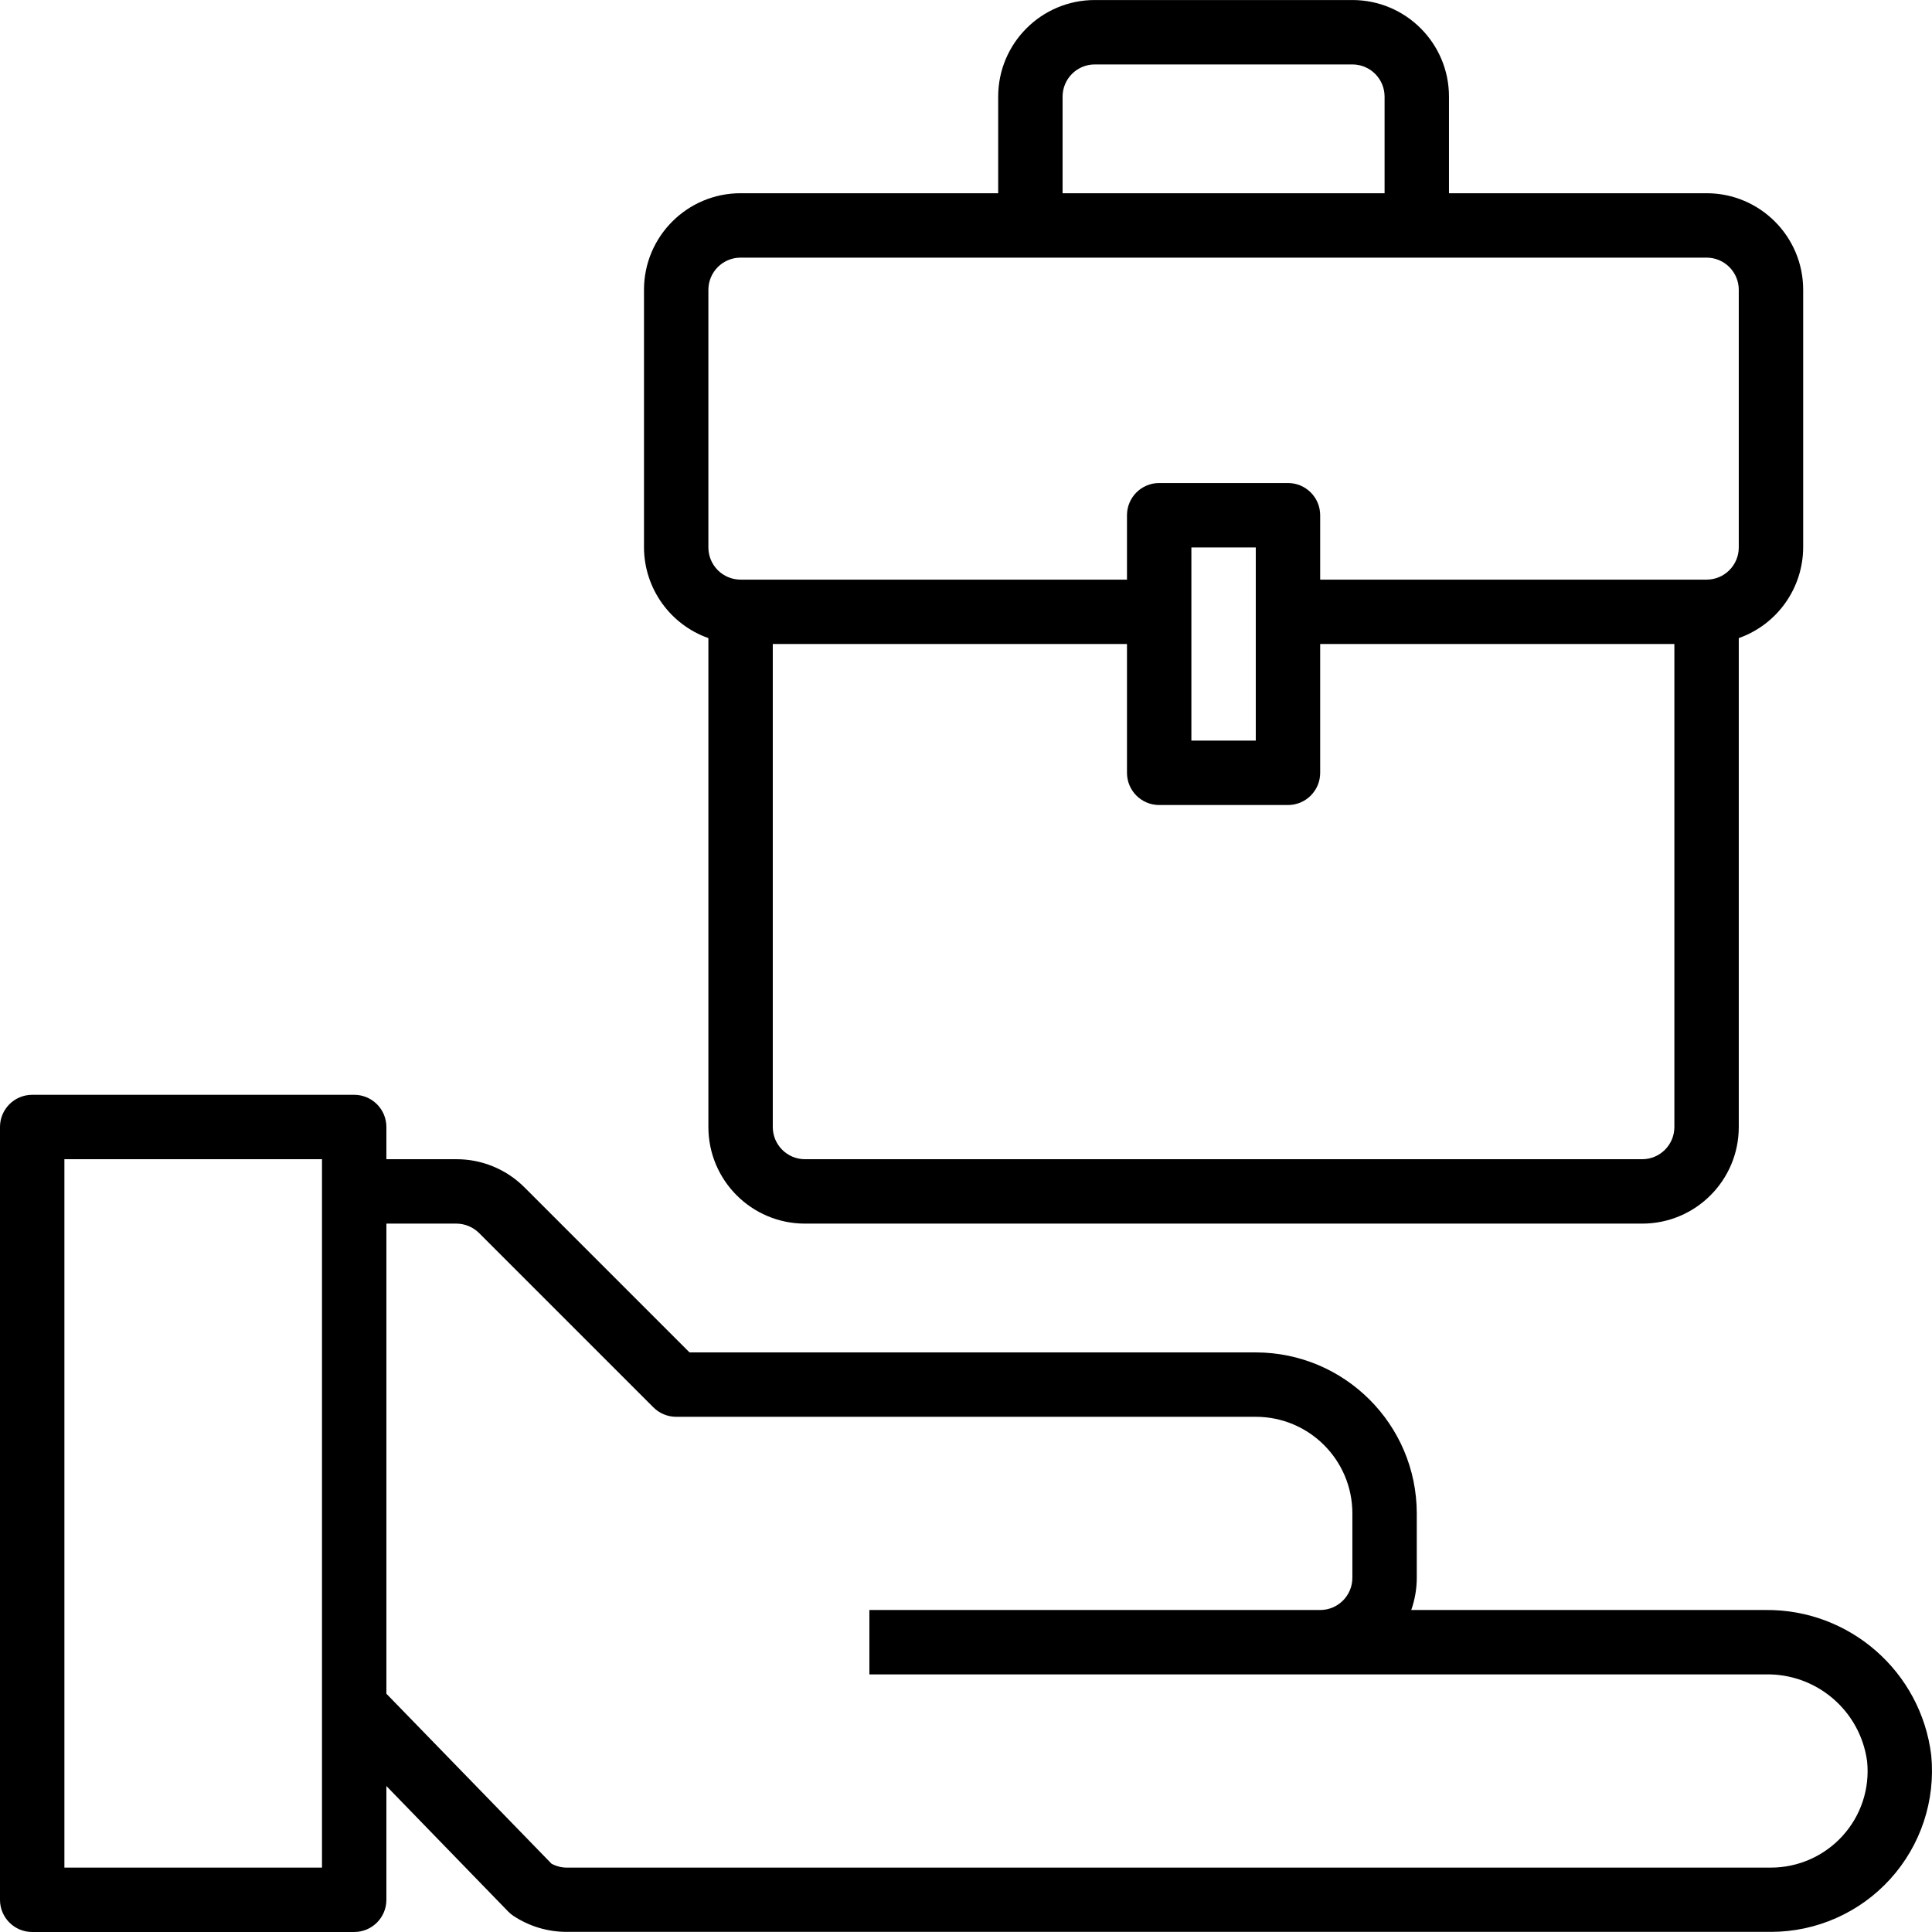 <svg height="480pt" viewBox="0 0 480.007 480" width="480pt" xmlns="http://www.w3.org/2000/svg"><path d="m438.625 400.004h-88c.906-2.57 1.371-5.273 1.375-8v-16c-.027-22.082-17.918-39.973-40-40h-140.688l-40.969-40.969c-4.488-4.516-10.598-7.051-16.969-7.031h-17.375v-8c0-4.418-3.582-8-8-8h-80c-4.418 0-8 3.582-8 8v192c0 4.418 3.582 8 8 8h80c4.418 0 8-3.582 8-8v-28.266l30.223 31.145c.395.406.828.773 1.297 1.09 3.945 2.621 8.582 4.016 13.32 4h299.16c11.289 0 22.055-4.77 29.637-13.129 7.586-8.363 11.281-19.543 10.18-30.777-2.547-20.754-20.281-36.285-41.191-36.062zm-358.625 64h-64v-176h64zm377.77-7.863c-4.555 5.004-11.004 7.859-17.77 7.863h-299.16c-1.336 0-2.652-.336-3.824-.977l-41.016-42.223v-116.801h17.375c2.121.008 4.152.852 5.656 2.344l43.312 43.312c1.5 1.5 3.535 2.344 5.656 2.344h144c13.254 0 24 10.746 24 24v16c0 4.418-3.582 8-8 8h-112v16h222.625c12.691-.277 23.562 9.02 25.262 21.598.699 6.77-1.527 13.516-6.117 18.539zm0 0"/><path d="m176 158.531v121.473c0 13.254 10.746 24 24 24h208c13.254 0 24-10.746 24-24v-121.473c9.555-3.379 15.957-12.395 16-22.527v-64c0-13.254-10.746-24-24-24h-64v-24c0-13.254-10.746-24-24-24h-64c-13.254 0-24 10.746-24 24v24h-64c-13.254 0-24 10.746-24 24v64c.043 10.133 6.445 19.148 16 22.527zm240 121.473c0 4.418-3.582 8-8 8h-208c-4.418 0-8-3.582-8-8v-120h88v32c0 4.418 3.582 8 8 8h32c4.418 0 8-3.582 8-8v-32h88zm-120-96v-48h16v48zm-32-160c0-4.418 3.582-8 8-8h64c4.418 0 8 3.582 8 8v24h-80zm-88 48c0-4.418 3.582-8 8-8h240c4.418 0 8 3.582 8 8v64c0 4.418-3.582 8-8 8h-96v-16c0-4.418-3.582-8-8-8h-32c-4.418 0-8 3.582-8 8v16h-96c-4.418 0-8-3.582-8-8zm0 0"/></svg>